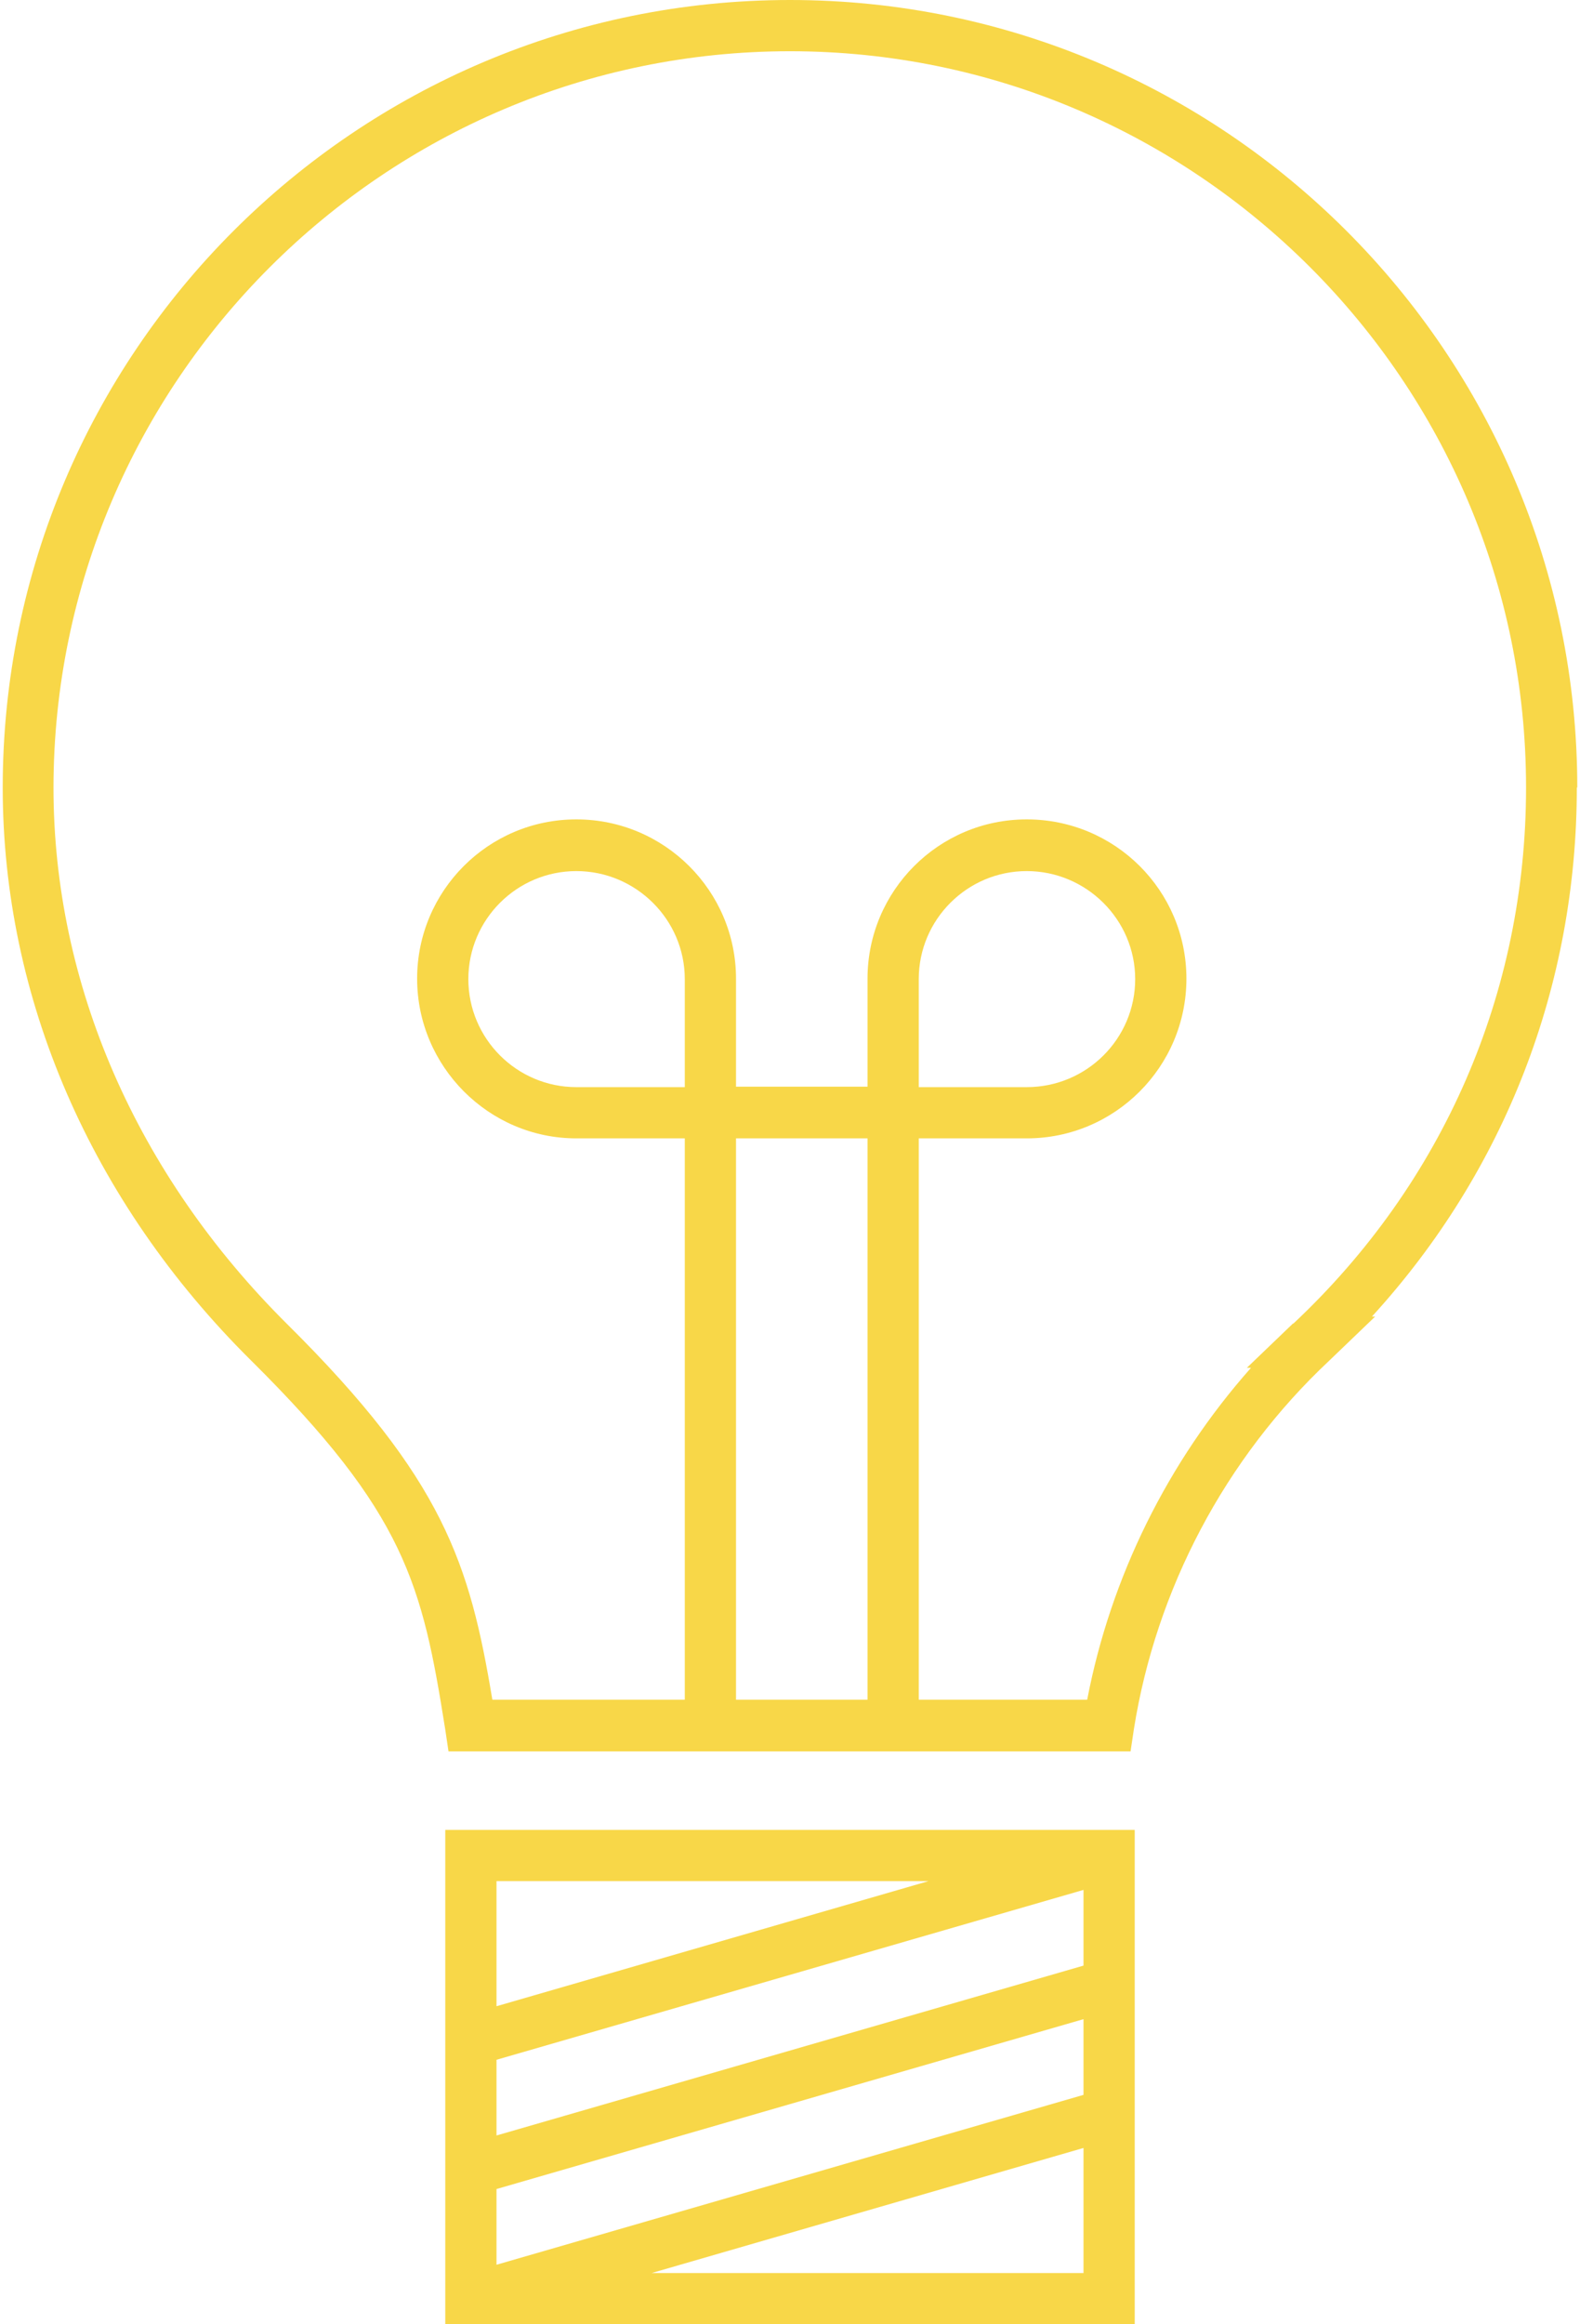 <?xml version="1.0" encoding="UTF-8"?>
<svg xmlns="http://www.w3.org/2000/svg" id="Ebene_1" data-name="Ebene 1" viewBox="0 0 34.12 50.35" width="34" height="50">
  <defs>
    <style>
      .cls-1 {
        fill: #f8d748;
      }
    </style>
  </defs>
  <path class="cls-1" d="m9.59,39.64v10.71h14.94v-10.71h-14.94Zm13.83,5.74l-12.72,3.68v-1.64l12.72-3.68v1.64Zm0-2.8l-12.72,3.68v-1.64l12.72-3.68v1.64Zm-3.36-1.83l-9.36,2.71v-2.71h9.36Zm-6,8.49l9.36-2.71v2.71h-9.36Z"/>
  <path class="cls-1" d="m34.12,17.06C34.12,7.65,26.47,0,17.06,0S0,7.65,0,17.06c0,4.56,1.91,8.97,5.38,12.41,3.35,3.32,3.71,4.85,4.21,8l.07.47h14.78l.07-.47c.48-3.04,1.98-5.88,4.23-7.99l1-.96h-.07c2.88-3.15,4.44-7.17,4.44-11.46Zm-19.34,6.49h-2.35c-1.29,0-2.34-1.05-2.34-2.34s1.05-2.34,2.34-2.34,2.35,1.05,2.35,2.34v2.34Zm3.96,13.27h-2.85v-12.16h2.85v12.16Zm9.22-8.15l-1,.96h.09c-1.8,2.03-3.04,4.53-3.55,7.19h-3.65v-12.16h2.34c1.91,0,3.46-1.55,3.46-3.46s-1.55-3.45-3.46-3.45-3.45,1.55-3.45,3.45v2.34h-2.85v-2.34c0-1.9-1.55-3.45-3.46-3.45s-3.45,1.55-3.45,3.45,1.55,3.46,3.45,3.46h2.35v12.16h-4.17c-.49-2.94-1.05-4.77-4.45-8.14-3.26-3.24-5.06-7.36-5.06-11.62C1.11,8.27,8.27,1.11,17.06,1.11s15.95,7.16,15.95,15.95c0,4.44-1.79,8.56-5.04,11.61Zm-8.11-5.12v-2.34c0-1.29,1.05-2.34,2.34-2.34s2.35,1.05,2.35,2.34-1.05,2.34-2.35,2.34h-2.34Z"/>
</svg>
